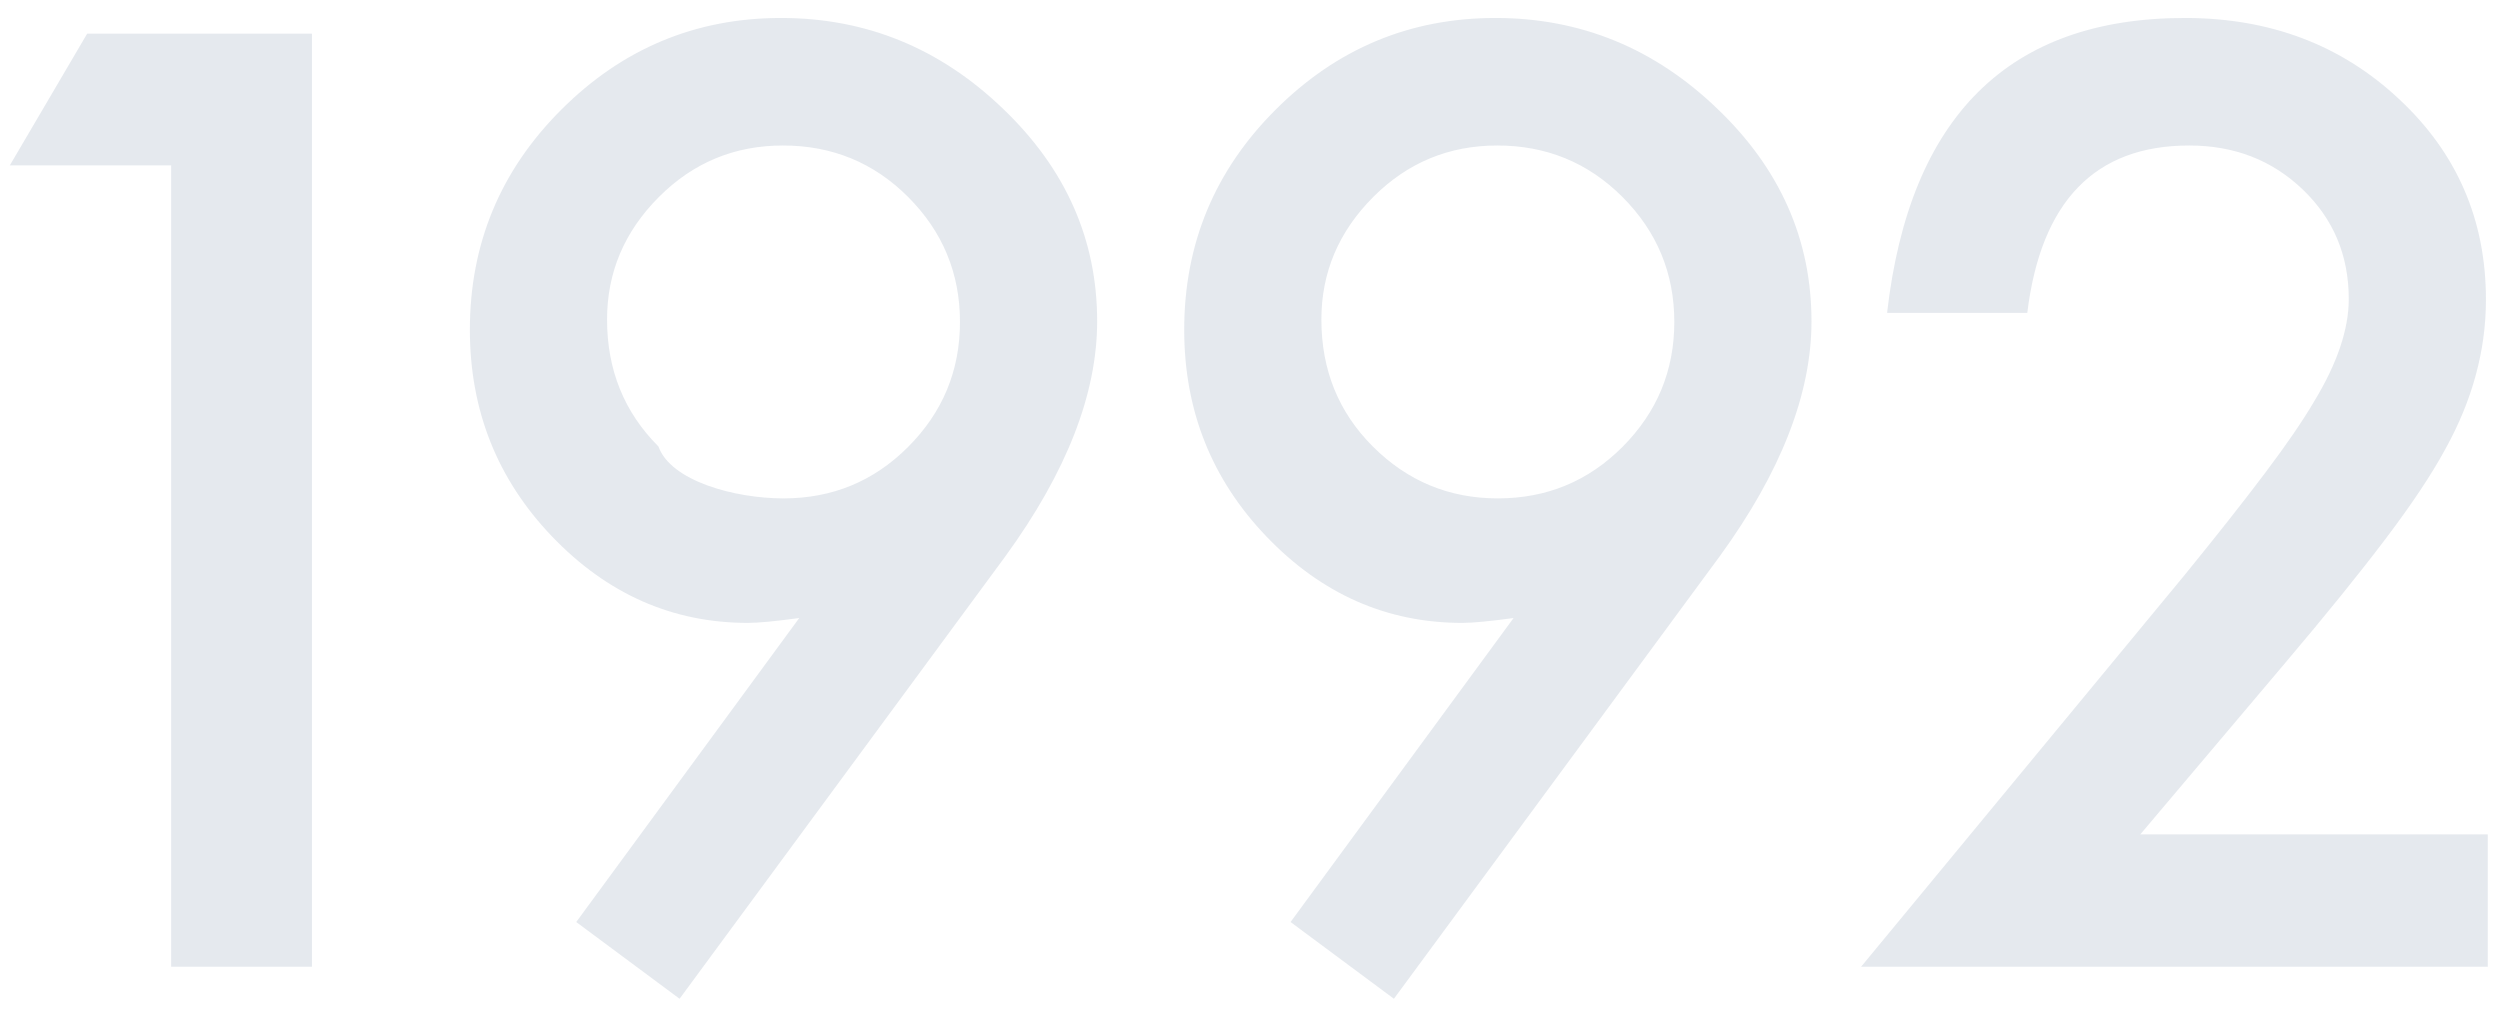 <svg 
 xmlns="http://www.w3.org/2000/svg"
 xmlns:xlink="http://www.w3.org/1999/xlink"
 width="101px" height="41px">
<path fill-rule="evenodd"  opacity="0.102" fill="rgb(0, 41, 91)"
 d="M100.506,39.056 L75.188,39.056 L88.274,23.212 C89.560,21.633 90.638,20.266 91.509,19.110 C92.379,17.955 93.043,16.986 93.499,16.205 C94.426,14.675 94.890,13.300 94.890,12.079 C94.890,10.321 94.272,8.848 93.035,7.660 C91.798,6.472 90.268,5.878 88.445,5.878 C84.636,5.878 82.455,8.132 81.902,12.640 L76.238,12.640 C77.149,4.698 81.161,0.726 88.274,0.726 C91.708,0.726 94.589,1.817 96.917,3.998 C99.260,6.179 100.432,8.881 100.432,12.103 C100.432,14.154 99.887,16.164 98.797,18.134 C98.243,19.159 97.433,20.376 96.367,21.783 C95.301,23.191 93.954,24.856 92.327,26.776 L86.467,33.710 L100.506,33.710 L100.506,39.056 ZM56.314,40.350 L52.139,37.250 L61.148,24.969 C60.660,25.035 60.245,25.084 59.903,25.116 C59.561,25.149 59.284,25.165 59.073,25.165 C56.029,25.165 53.392,24.001 51.163,21.674 C48.949,19.363 47.842,16.579 47.842,13.324 C47.842,9.857 49.071,6.895 51.529,4.437 C54.003,1.963 56.965,0.726 60.416,0.726 C63.850,0.726 66.837,1.947 69.376,4.388 C71.915,6.814 73.184,9.678 73.184,12.982 C73.184,15.912 71.947,19.078 69.473,22.479 L56.314,40.350 ZM65.543,7.953 C64.159,6.570 62.474,5.878 60.489,5.878 C58.536,5.878 56.867,6.570 55.484,7.953 C54.084,9.353 53.384,11.005 53.384,12.909 C53.384,14.944 54.076,16.653 55.460,18.036 C56.859,19.436 58.544,20.135 60.513,20.135 C62.482,20.135 64.159,19.444 65.543,18.060 C66.942,16.661 67.642,14.976 67.642,13.007 C67.642,11.037 66.942,9.353 65.543,7.953 ZM27.455,40.350 L23.280,37.250 L32.289,24.969 C31.800,25.035 31.385,25.084 31.044,25.116 C30.702,25.149 30.425,25.165 30.214,25.165 C27.170,25.165 24.533,24.001 22.303,21.674 C20.090,19.363 18.983,16.579 18.983,13.324 C18.983,9.857 20.212,6.895 22.670,4.437 C25.143,1.963 28.106,0.726 31.556,0.726 C34.990,0.726 37.977,1.947 40.516,4.388 C43.055,6.814 44.325,9.678 44.325,12.982 C44.325,15.912 43.088,19.078 40.614,22.479 L27.455,40.350 ZM36.683,7.953 C35.300,6.570 33.615,5.878 31.630,5.878 C29.676,5.878 28.008,6.570 26.625,7.953 C25.225,9.353 24.525,11.005 24.525,12.909 C24.525,14.944 25.217,16.653 26.600,18.036 C27.1,19.436 29.684,20.135 31.654,20.135 C33.623,20.135 35.300,19.444 36.683,18.060 C38.083,16.661 38.783,14.976 38.783,13.007 C38.783,11.037 38.083,9.353 36.683,7.953 ZM6.915,6.683 L0.396,6.683 L3.521,1.361 L12.603,1.361 L12.603,39.056 L6.915,39.056 L6.915,6.683 Z"/>
</svg>